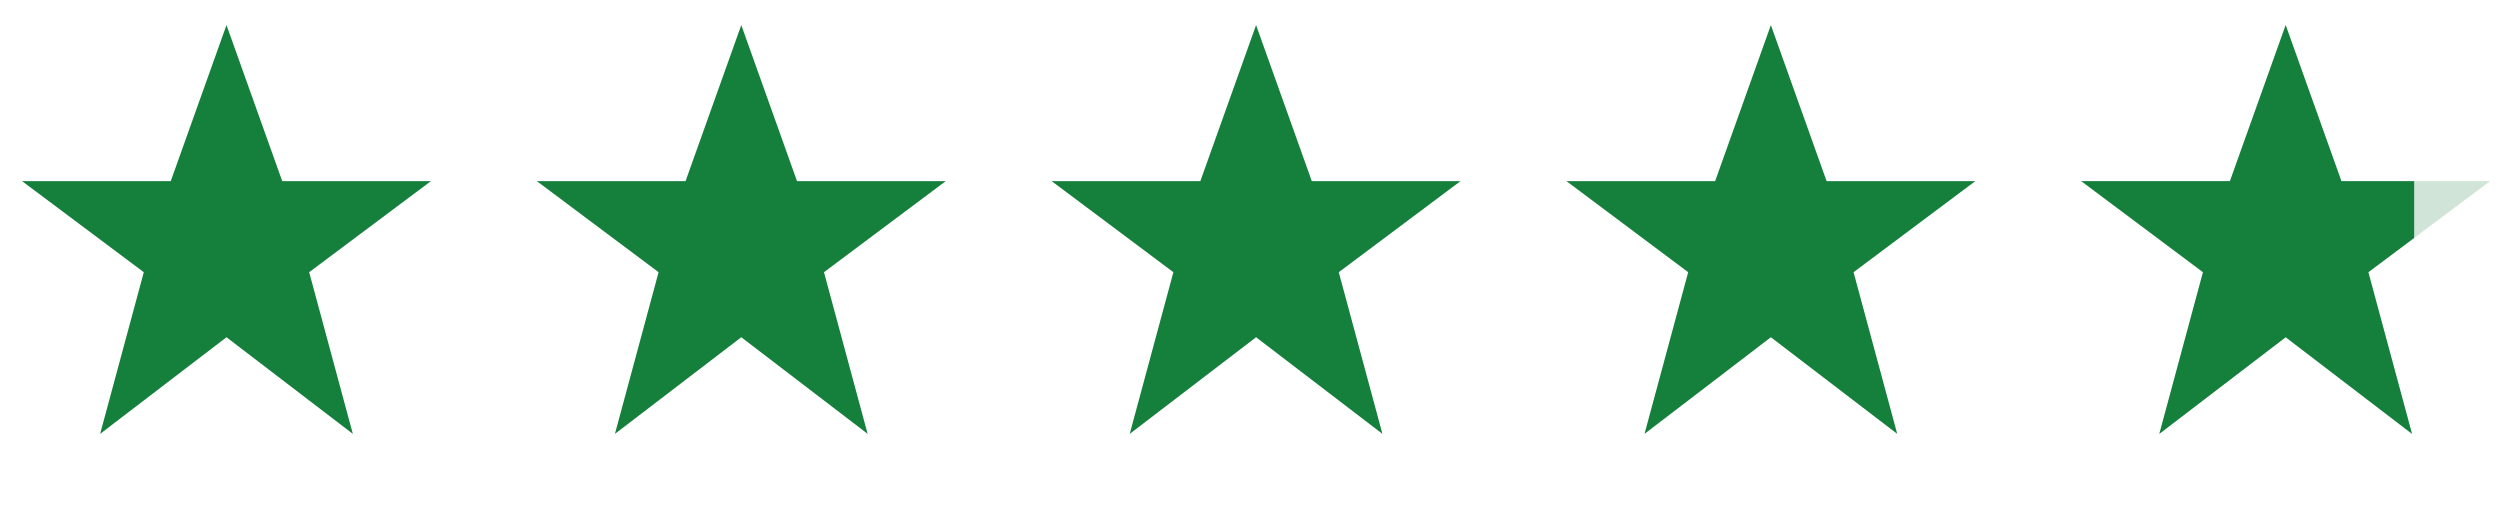 <?xml version="1.0" encoding="UTF-8" standalone="no"?><!DOCTYPE svg PUBLIC "-//W3C//DTD SVG 1.1//EN"
        "http://www.w3.org/Graphics/SVG/1.1/DTD/svg11.dtd">
<svg viewBox="0 0 297 60" version="1.1" xmlns="http://www.w3.org/2000/svg"
     xmlns:xlink="http://www.w3.org/1999/xlink" xml:space="preserve" xmlns:serif="http://www.serif.com/"
     fill="rgb(21, 127, 60)"
     style="fill-rule:evenodd;clip-rule:evenodd;stroke-linejoin:round;stroke-miterlimit:2;"><g id="homepage-star-rating--shopify"><path d="M26.907,2.979l-6.623,18.543l-17.659,-0l14.458,10.816l-5.187,19.205l15.011,-11.479l15.01,11.479l-5.187,-19.205l14.459,-10.816l-17.66,-0l-6.622,-18.543Z" style="fill-rule:nonzero;"/><path
        d="M88.064,2.979l-6.622,18.543l-17.66,-0l14.459,10.816l-5.187,19.205l15.01,-11.479l15.011,11.479l-5.187,-19.205l14.459,-10.816l-17.66,-0l-6.623,-18.543Z"
        style="fill-rule:nonzero;"/><path
        d="M149.222,2.979l-6.622,18.543l-17.66,-0l14.459,10.816l-5.188,19.205l15.011,-11.479l15.011,11.479l-5.188,-19.205l14.459,-10.816l-17.66,-0l-6.622,-18.543Z"
        style="fill-rule:nonzero;"/><path
        d="M210.38,2.979l-6.623,18.543l-17.659,-0l14.459,10.816l-5.188,19.205l15.011,-11.479l15.01,11.479l-5.187,-19.205l14.459,-10.816l-17.66,-0l-6.622,-18.543Z"
        style="fill-rule:nonzero;"/><path
        d="M271.538,2.979l-6.623,18.543l-17.659,-0l14.458,10.816l-5.187,19.205l15.011,-11.479l15.01,11.479l-5.187,-19.205l14.459,-10.816l-17.66,-0l-6.622,-18.543Z"
        style="fill-opacity:0.2;fill-rule:nonzero;"/><rect x="242.654" y="0.314" width="44.148" height="56.045"
                                                           style="fill:none;"/><clipPath id="_clip1"><rect x="242.654" y="0.314" width="44.148" height="56.045"/></clipPath><g
        clip-path="url(#_clip1)"><path d="M271.538,2.979l-6.623,18.543l-17.659,-0l14.458,10.816l-5.187,19.205l15.011,-11.479l15.01,11.479l-5.187,-19.205l14.459,-10.816l-17.66,-0l-6.622,-18.543Z" style="fill-rule:nonzero;"/></g></g></svg>